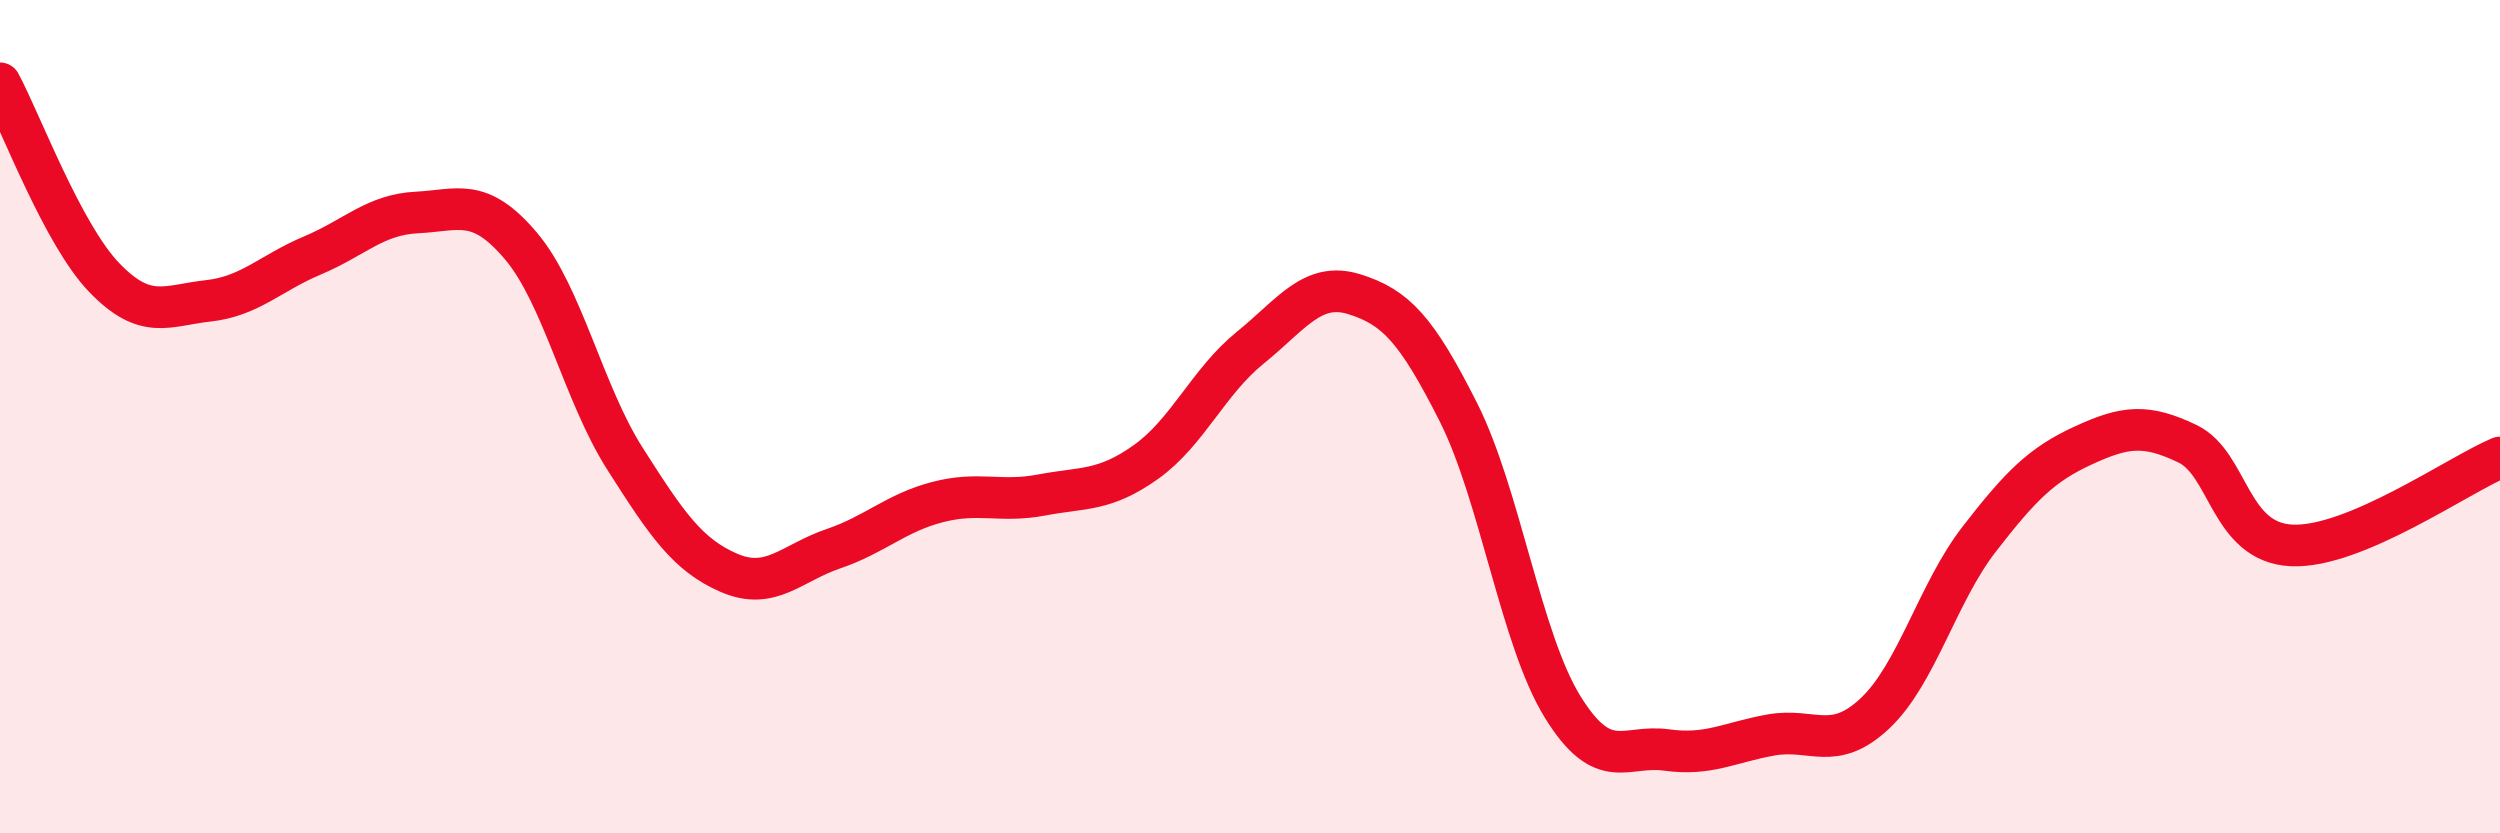 
    <svg width="60" height="20" viewBox="0 0 60 20" xmlns="http://www.w3.org/2000/svg">
      <path
        d="M 0,2 C 0.5,2.93 1.5,5.62 2.5,6.66 C 3.5,7.7 4,7.33 5,7.22 C 6,7.11 6.5,6.55 7.5,6.13 C 8.5,5.71 9,5.15 10,5.1 C 11,5.05 11.5,4.72 12.5,5.9 C 13.5,7.08 14,9.44 15,11.01 C 16,12.58 16.5,13.32 17.5,13.75 C 18.5,14.18 19,13.51 20,13.17 C 21,12.83 21.5,12.31 22.5,12.05 C 23.5,11.79 24,12.07 25,11.88 C 26,11.69 26.5,11.8 27.5,11.09 C 28.5,10.38 29,9.16 30,8.35 C 31,7.54 31.5,6.75 32.5,7.06 C 33.5,7.37 34,7.91 35,9.89 C 36,11.87 36.5,15.34 37.5,16.96 C 38.5,18.58 39,17.86 40,18 C 41,18.14 41.5,17.82 42.5,17.64 C 43.5,17.46 44,18.06 45,17.12 C 46,16.18 46.5,14.23 47.5,12.94 C 48.5,11.65 49,11.15 50,10.69 C 51,10.23 51.5,10.17 52.5,10.65 C 53.5,11.13 53.5,13.02 55,13.09 C 56.5,13.16 59,11.4 60,10.98L60 20L0 20Z"
        fill="#EB0A25"
        opacity="0.1"
        stroke-linecap="round"
        stroke-linejoin="round"
      />
      <path
        d="M 0,2 C 0.5,2.93 1.5,5.62 2.5,6.66 C 3.5,7.7 4,7.33 5,7.22 C 6,7.11 6.5,6.55 7.5,6.13 C 8.5,5.71 9,5.15 10,5.1 C 11,5.05 11.5,4.72 12.5,5.9 C 13.5,7.08 14,9.44 15,11.01 C 16,12.58 16.5,13.32 17.5,13.75 C 18.5,14.18 19,13.51 20,13.17 C 21,12.83 21.5,12.31 22.5,12.05 C 23.5,11.79 24,12.07 25,11.88 C 26,11.69 26.5,11.8 27.5,11.09 C 28.5,10.38 29,9.16 30,8.35 C 31,7.54 31.5,6.75 32.5,7.06 C 33.5,7.37 34,7.91 35,9.89 C 36,11.87 36.5,15.34 37.5,16.96 C 38.5,18.58 39,17.86 40,18 C 41,18.14 41.5,17.82 42.5,17.64 C 43.5,17.46 44,18.06 45,17.12 C 46,16.18 46.5,14.23 47.5,12.94 C 48.5,11.65 49,11.15 50,10.69 C 51,10.23 51.5,10.17 52.5,10.65 C 53.5,11.13 53.5,13.02 55,13.09 C 56.5,13.16 59,11.4 60,10.98"
        stroke="#EB0A25"
        stroke-width="1"
        fill="none"
        stroke-linecap="round"
        stroke-linejoin="round"
      />
    </svg>
  